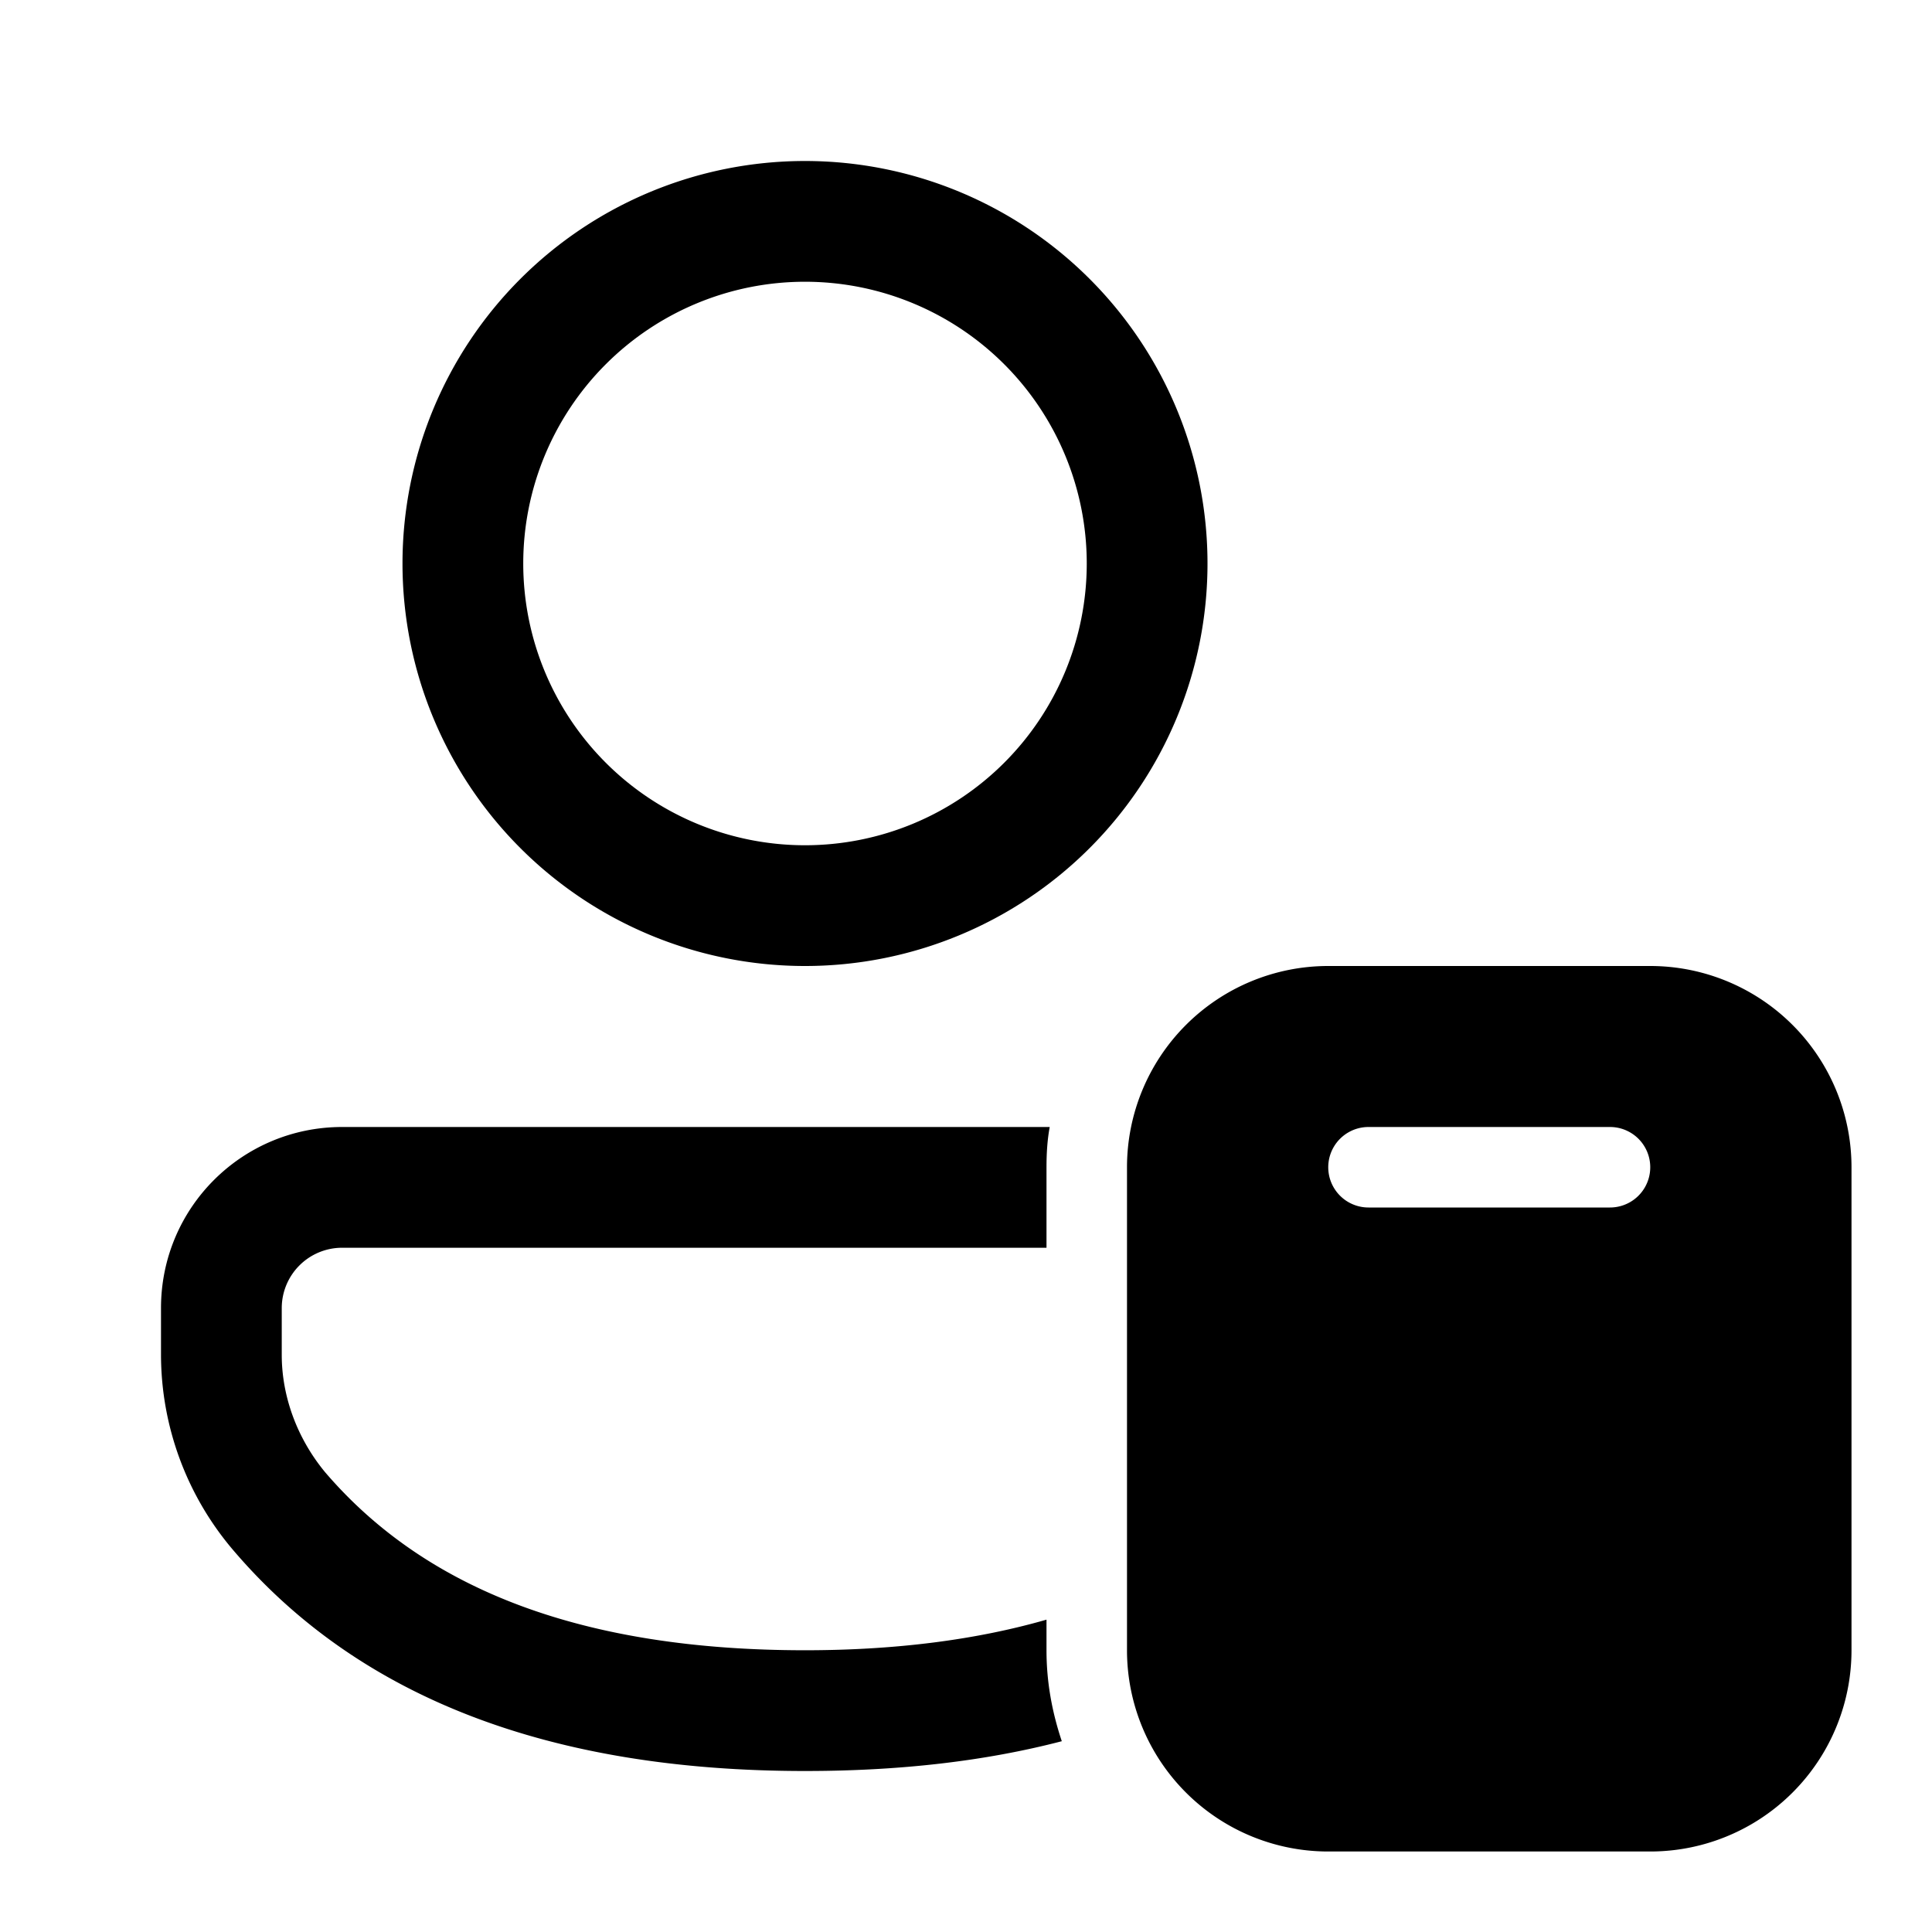 <svg width="24" height="24" viewBox="0 0 24 24" xmlns="http://www.w3.org/2000/svg"><path d="M20.5 12a2.5 2.5 0 0 1 2.5 2.5v6a2.5 2.5 0 0 1-2.5 2.5h-4a2.5 2.5 0 0 1-2.5-2.5v-6a2.5 2.5 0 0 1 2.5-2.5h4Zm-7.46 2c-.03.16-.04.33-.04.5v1H4.25a.75.75 0 0 0-.75.75v.58c0 .53.2 1.05.54 1.46C5.3 19.76 7.26 20.5 10 20.5c1.13 0 2.13-.13 3-.38v.38c0 .4.07.77.19 1.13-.96.25-2.02.37-3.19.37-3.15 0-5.53-.9-7.1-2.74a3.75 3.75 0 0 1-.9-2.43v-.58C2 15 3.01 14 4.25 14h8.79ZM17 14a.5.5 0 0 0 0 1h3a.5.5 0 0 0 0-1h-3ZM10 2a5 5 0 1 1 0 10 5 5 0 0 1 0-10Zm0 1.5a3.5 3.5 0 1 0 0 7 3.5 3.5 0 0 0 0-7Z"/></svg>